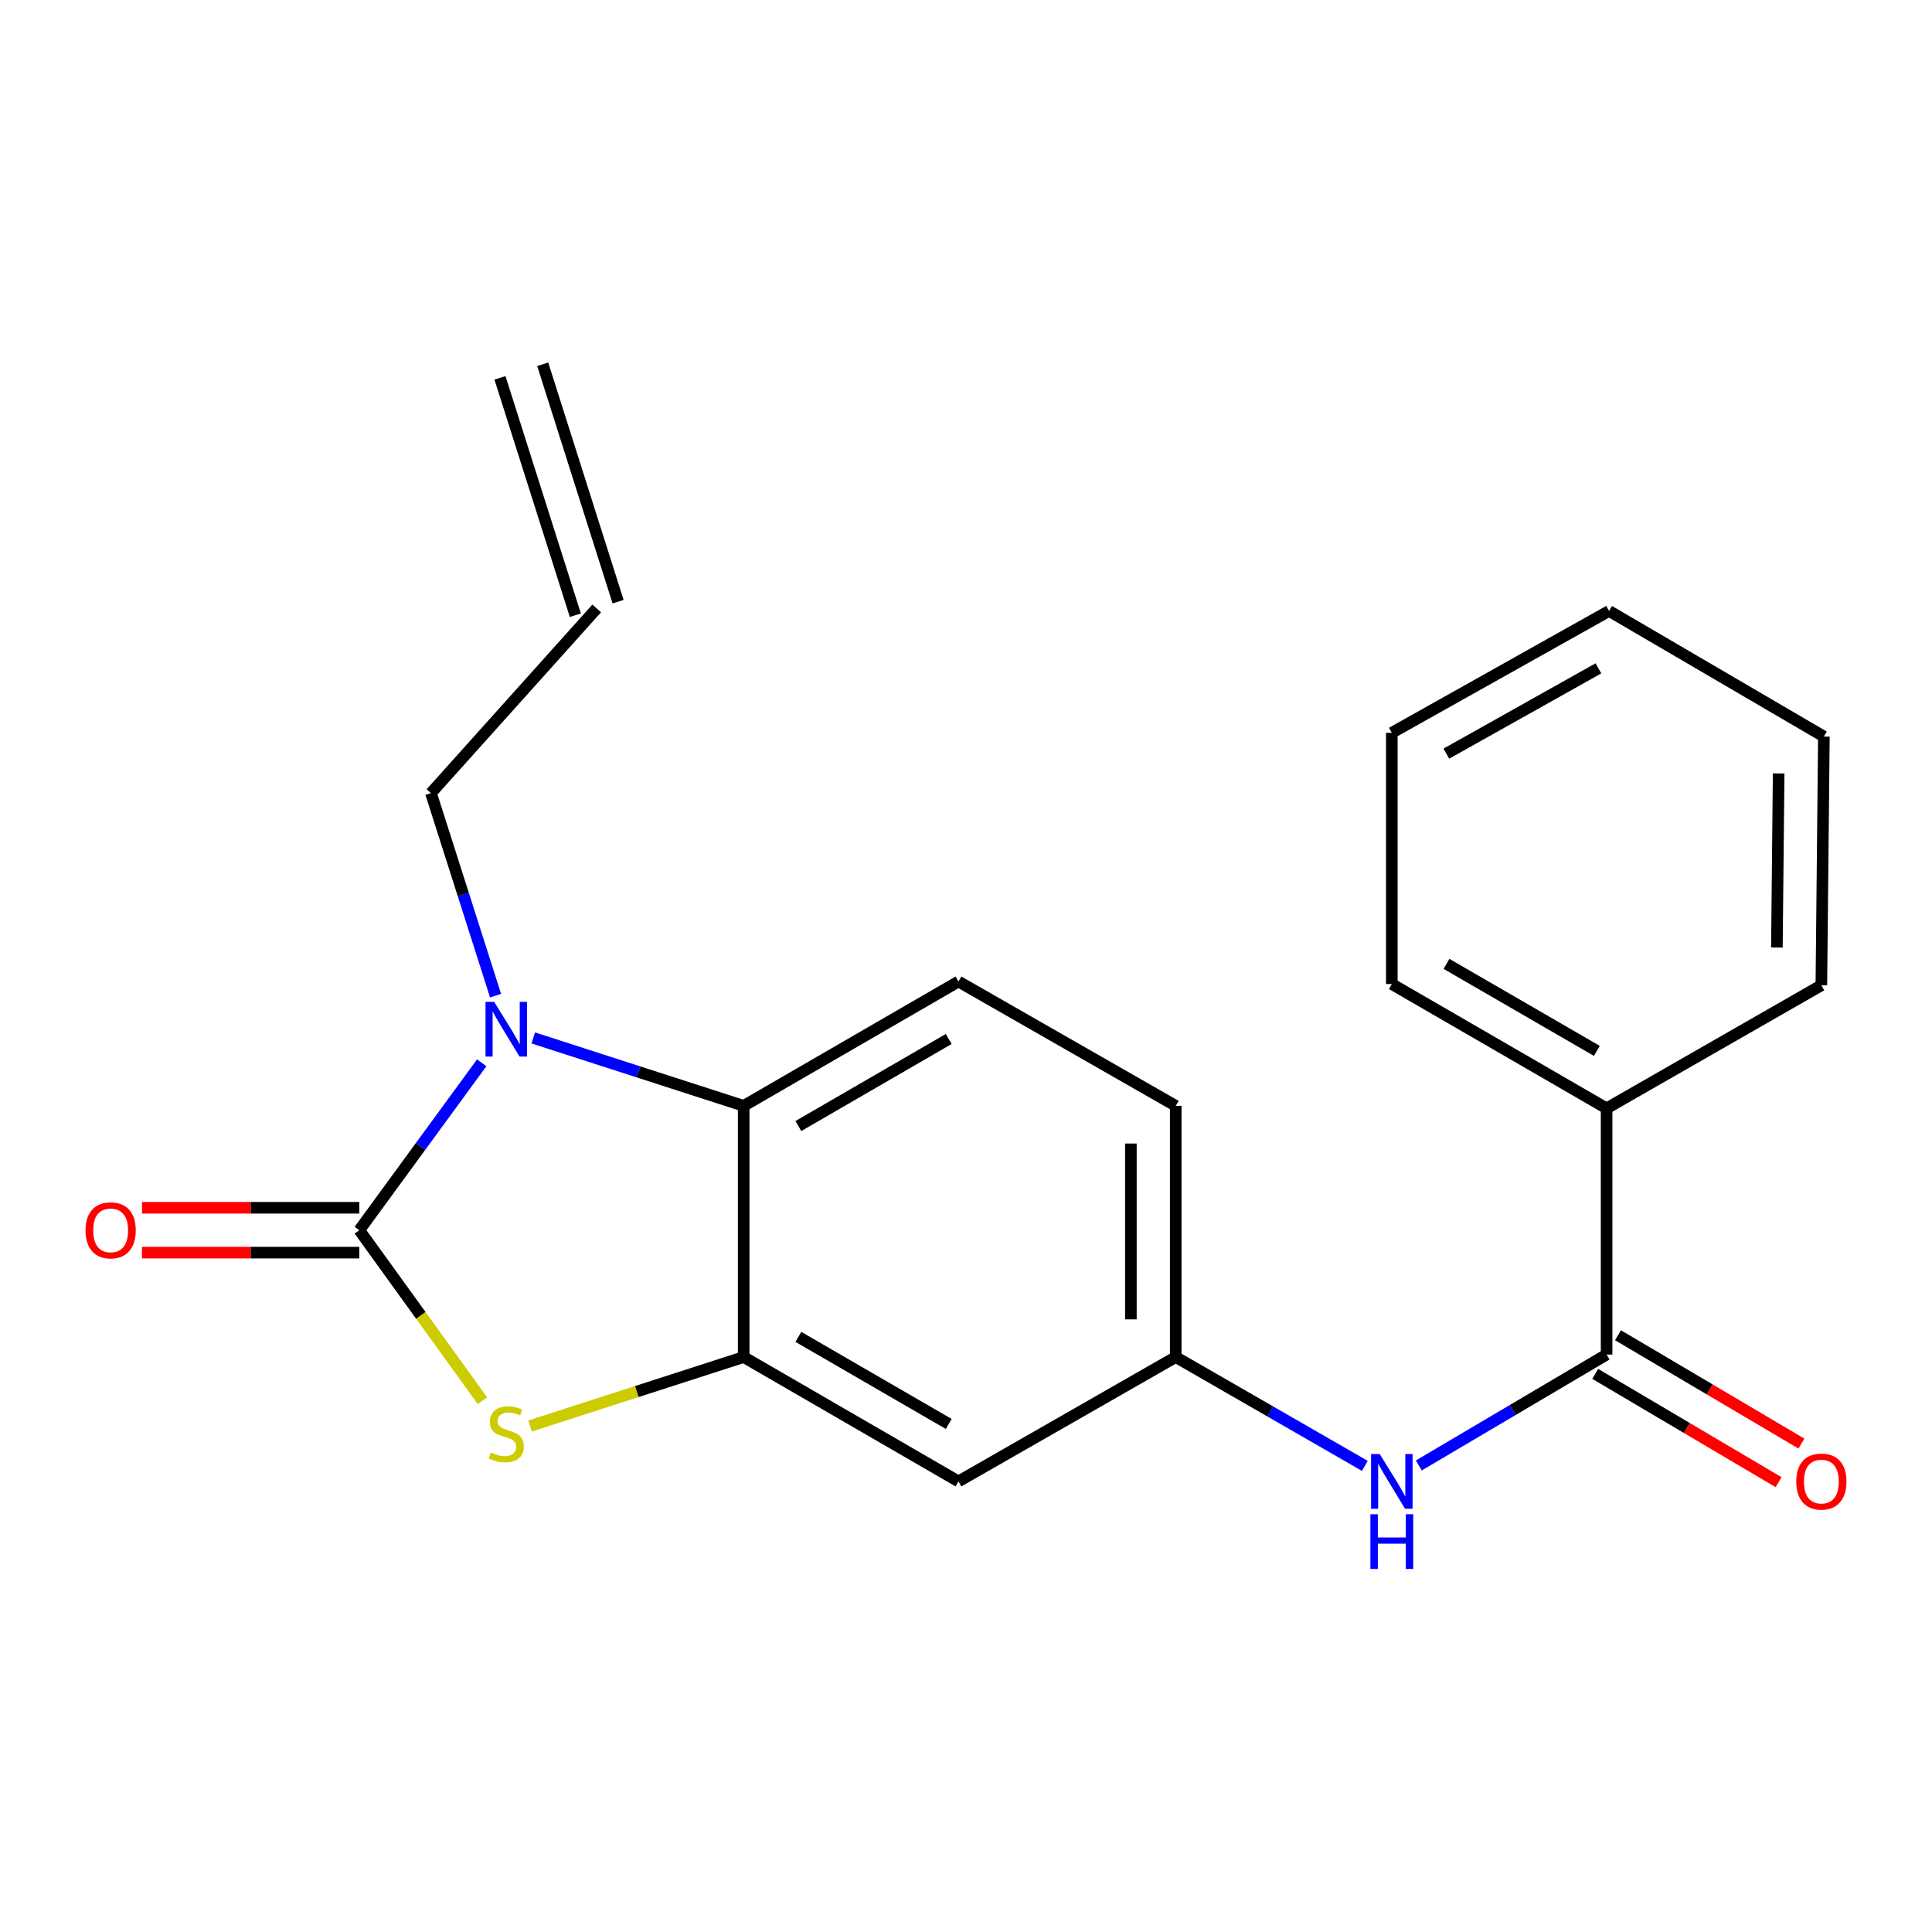 <?xml version='1.0' encoding='iso-8859-1'?>
<svg version='1.1' baseProfile='full'
              xmlns='http://www.w3.org/2000/svg'
                      xmlns:rdkit='http://www.rdkit.org/xml'
                      xmlns:xlink='http://www.w3.org/1999/xlink'
                  xml:space='preserve'
width='1000px' height='1000px' viewBox='0 0 1000 1000'>
<!-- END OF HEADER -->
<rect style='opacity:1.0;fill:#FFFFFF;stroke:none' width='1000' height='1000' x='0' y='0'> </rect>
<path class='bond-0' d='M 185.977,636.747 L 217.656,593.424' style='fill:none;fill-rule:evenodd;stroke:#000000;stroke-width:6px;stroke-linecap:butt;stroke-linejoin:miter;stroke-opacity:1' />
<path class='bond-0' d='M 217.656,593.424 L 249.334,550.102' style='fill:none;fill-rule:evenodd;stroke:#0000FF;stroke-width:6px;stroke-linecap:butt;stroke-linejoin:miter;stroke-opacity:1' />
<path class='bond-1' d='M 185.977,636.747 L 217.847,680.876' style='fill:none;fill-rule:evenodd;stroke:#000000;stroke-width:6px;stroke-linecap:butt;stroke-linejoin:miter;stroke-opacity:1' />
<path class='bond-1' d='M 217.847,680.876 L 249.716,725.006' style='fill:none;fill-rule:evenodd;stroke:#CCCC00;stroke-width:6px;stroke-linecap:butt;stroke-linejoin:miter;stroke-opacity:1' />
<path class='bond-8' d='M 185.977,625.14 L 129.73,625.14' style='fill:none;fill-rule:evenodd;stroke:#000000;stroke-width:6px;stroke-linecap:butt;stroke-linejoin:miter;stroke-opacity:1' />
<path class='bond-8' d='M 129.73,625.14 L 73.483,625.14' style='fill:none;fill-rule:evenodd;stroke:#FF0000;stroke-width:6px;stroke-linecap:butt;stroke-linejoin:miter;stroke-opacity:1' />
<path class='bond-8' d='M 185.977,648.354 L 129.73,648.354' style='fill:none;fill-rule:evenodd;stroke:#000000;stroke-width:6px;stroke-linecap:butt;stroke-linejoin:miter;stroke-opacity:1' />
<path class='bond-8' d='M 129.73,648.354 L 73.483,648.354' style='fill:none;fill-rule:evenodd;stroke:#FF0000;stroke-width:6px;stroke-linecap:butt;stroke-linejoin:miter;stroke-opacity:1' />
<path class='bond-3' d='M 276.012,537.229 L 330.469,554.81' style='fill:none;fill-rule:evenodd;stroke:#0000FF;stroke-width:6px;stroke-linecap:butt;stroke-linejoin:miter;stroke-opacity:1' />
<path class='bond-3' d='M 330.469,554.81 L 384.927,572.391' style='fill:none;fill-rule:evenodd;stroke:#000000;stroke-width:6px;stroke-linecap:butt;stroke-linejoin:miter;stroke-opacity:1' />
<path class='bond-13' d='M 256.504,515.353 L 239.78,462.93' style='fill:none;fill-rule:evenodd;stroke:#0000FF;stroke-width:6px;stroke-linecap:butt;stroke-linejoin:miter;stroke-opacity:1' />
<path class='bond-13' d='M 239.78,462.93 L 223.056,410.508' style='fill:none;fill-rule:evenodd;stroke:#000000;stroke-width:6px;stroke-linecap:butt;stroke-linejoin:miter;stroke-opacity:1' />
<path class='bond-2' d='M 274.352,738.103 L 329.639,720.254' style='fill:none;fill-rule:evenodd;stroke:#CCCC00;stroke-width:6px;stroke-linecap:butt;stroke-linejoin:miter;stroke-opacity:1' />
<path class='bond-2' d='M 329.639,720.254 L 384.927,702.406' style='fill:none;fill-rule:evenodd;stroke:#000000;stroke-width:6px;stroke-linecap:butt;stroke-linejoin:miter;stroke-opacity:1' />
<path class='bond-6' d='M 384.927,702.406 L 496.099,766.774' style='fill:none;fill-rule:evenodd;stroke:#000000;stroke-width:6px;stroke-linecap:butt;stroke-linejoin:miter;stroke-opacity:1' />
<path class='bond-6' d='M 413.235,691.971 L 491.055,737.029' style='fill:none;fill-rule:evenodd;stroke:#000000;stroke-width:6px;stroke-linecap:butt;stroke-linejoin:miter;stroke-opacity:1' />
<path class='bond-21' d='M 384.927,702.406 L 384.927,572.391' style='fill:none;fill-rule:evenodd;stroke:#000000;stroke-width:6px;stroke-linecap:butt;stroke-linejoin:miter;stroke-opacity:1' />
<path class='bond-7' d='M 384.927,572.391 L 496.099,508.035' style='fill:none;fill-rule:evenodd;stroke:#000000;stroke-width:6px;stroke-linecap:butt;stroke-linejoin:miter;stroke-opacity:1' />
<path class='bond-7' d='M 413.233,582.829 L 491.053,537.779' style='fill:none;fill-rule:evenodd;stroke:#000000;stroke-width:6px;stroke-linecap:butt;stroke-linejoin:miter;stroke-opacity:1' />
<path class='bond-4' d='M 831.575,701.116 L 782.973,729.82' style='fill:none;fill-rule:evenodd;stroke:#000000;stroke-width:6px;stroke-linecap:butt;stroke-linejoin:miter;stroke-opacity:1' />
<path class='bond-4' d='M 782.973,729.82 L 734.371,758.525' style='fill:none;fill-rule:evenodd;stroke:#0000FF;stroke-width:6px;stroke-linecap:butt;stroke-linejoin:miter;stroke-opacity:1' />
<path class='bond-10' d='M 825.672,711.11 L 873.138,739.147' style='fill:none;fill-rule:evenodd;stroke:#000000;stroke-width:6px;stroke-linecap:butt;stroke-linejoin:miter;stroke-opacity:1' />
<path class='bond-10' d='M 873.138,739.147 L 920.604,767.183' style='fill:none;fill-rule:evenodd;stroke:#FF0000;stroke-width:6px;stroke-linecap:butt;stroke-linejoin:miter;stroke-opacity:1' />
<path class='bond-10' d='M 837.479,691.122 L 884.944,719.159' style='fill:none;fill-rule:evenodd;stroke:#000000;stroke-width:6px;stroke-linecap:butt;stroke-linejoin:miter;stroke-opacity:1' />
<path class='bond-10' d='M 884.944,719.159 L 932.41,747.195' style='fill:none;fill-rule:evenodd;stroke:#FF0000;stroke-width:6px;stroke-linecap:butt;stroke-linejoin:miter;stroke-opacity:1' />
<path class='bond-11' d='M 831.575,701.116 L 831.575,573.681' style='fill:none;fill-rule:evenodd;stroke:#000000;stroke-width:6px;stroke-linecap:butt;stroke-linejoin:miter;stroke-opacity:1' />
<path class='bond-5' d='M 706.437,758.737 L 657.499,730.571' style='fill:none;fill-rule:evenodd;stroke:#0000FF;stroke-width:6px;stroke-linecap:butt;stroke-linejoin:miter;stroke-opacity:1' />
<path class='bond-5' d='M 657.499,730.571 L 608.56,702.406' style='fill:none;fill-rule:evenodd;stroke:#000000;stroke-width:6px;stroke-linecap:butt;stroke-linejoin:miter;stroke-opacity:1' />
<path class='bond-9' d='M 496.099,766.774 L 608.56,702.406' style='fill:none;fill-rule:evenodd;stroke:#000000;stroke-width:6px;stroke-linecap:butt;stroke-linejoin:miter;stroke-opacity:1' />
<path class='bond-15' d='M 496.099,508.035 L 608.56,572.391' style='fill:none;fill-rule:evenodd;stroke:#000000;stroke-width:6px;stroke-linecap:butt;stroke-linejoin:miter;stroke-opacity:1' />
<path class='bond-22' d='M 608.56,702.406 L 608.56,572.391' style='fill:none;fill-rule:evenodd;stroke:#000000;stroke-width:6px;stroke-linecap:butt;stroke-linejoin:miter;stroke-opacity:1' />
<path class='bond-22' d='M 585.346,682.903 L 585.346,591.893' style='fill:none;fill-rule:evenodd;stroke:#000000;stroke-width:6px;stroke-linecap:butt;stroke-linejoin:miter;stroke-opacity:1' />
<path class='bond-16' d='M 831.575,573.681 L 720.403,509.337' style='fill:none;fill-rule:evenodd;stroke:#000000;stroke-width:6px;stroke-linecap:butt;stroke-linejoin:miter;stroke-opacity:1' />
<path class='bond-16' d='M 826.528,543.937 L 748.708,498.897' style='fill:none;fill-rule:evenodd;stroke:#000000;stroke-width:6px;stroke-linecap:butt;stroke-linejoin:miter;stroke-opacity:1' />
<path class='bond-17' d='M 831.575,573.681 L 942.735,509.982' style='fill:none;fill-rule:evenodd;stroke:#000000;stroke-width:6px;stroke-linecap:butt;stroke-linejoin:miter;stroke-opacity:1' />
<path class='bond-12' d='M 308.86,314.928 L 223.056,410.508' style='fill:none;fill-rule:evenodd;stroke:#000000;stroke-width:6px;stroke-linecap:butt;stroke-linejoin:miter;stroke-opacity:1' />
<path class='bond-14' d='M 319.923,311.415 L 280.91,188.546' style='fill:none;fill-rule:evenodd;stroke:#000000;stroke-width:6px;stroke-linecap:butt;stroke-linejoin:miter;stroke-opacity:1' />
<path class='bond-14' d='M 297.797,318.441 L 258.784,195.571' style='fill:none;fill-rule:evenodd;stroke:#000000;stroke-width:6px;stroke-linecap:butt;stroke-linejoin:miter;stroke-opacity:1' />
<path class='bond-19' d='M 720.403,509.337 L 720.403,379.297' style='fill:none;fill-rule:evenodd;stroke:#000000;stroke-width:6px;stroke-linecap:butt;stroke-linejoin:miter;stroke-opacity:1' />
<path class='bond-18' d='M 942.735,509.982 L 944.037,381.244' style='fill:none;fill-rule:evenodd;stroke:#000000;stroke-width:6px;stroke-linecap:butt;stroke-linejoin:miter;stroke-opacity:1' />
<path class='bond-18' d='M 919.717,490.437 L 920.628,400.32' style='fill:none;fill-rule:evenodd;stroke:#000000;stroke-width:6px;stroke-linecap:butt;stroke-linejoin:miter;stroke-opacity:1' />
<path class='bond-20' d='M 944.037,381.244 L 832.852,316.231' style='fill:none;fill-rule:evenodd;stroke:#000000;stroke-width:6px;stroke-linecap:butt;stroke-linejoin:miter;stroke-opacity:1' />
<path class='bond-23' d='M 720.403,379.297 L 832.852,316.231' style='fill:none;fill-rule:evenodd;stroke:#000000;stroke-width:6px;stroke-linecap:butt;stroke-linejoin:miter;stroke-opacity:1' />
<path class='bond-23' d='M 748.626,390.085 L 827.341,345.938' style='fill:none;fill-rule:evenodd;stroke:#000000;stroke-width:6px;stroke-linecap:butt;stroke-linejoin:miter;stroke-opacity:1' />
<path  class='atom-1' d='M 255.784 518.56
L 265.064 533.56
Q 265.984 535.04, 267.464 537.72
Q 268.944 540.4, 269.024 540.56
L 269.024 518.56
L 272.784 518.56
L 272.784 546.88
L 268.904 546.88
L 258.944 530.48
Q 257.784 528.56, 256.544 526.36
Q 255.344 524.16, 254.984 523.48
L 254.984 546.88
L 251.304 546.88
L 251.304 518.56
L 255.784 518.56
' fill='#0000FF'/>
<path  class='atom-2' d='M 254.044 751.797
Q 254.364 751.917, 255.684 752.477
Q 257.004 753.037, 258.444 753.397
Q 259.924 753.717, 261.364 753.717
Q 264.044 753.717, 265.604 752.437
Q 267.164 751.117, 267.164 748.837
Q 267.164 747.277, 266.364 746.317
Q 265.604 745.357, 264.404 744.837
Q 263.204 744.317, 261.204 743.717
Q 258.684 742.957, 257.164 742.237
Q 255.684 741.517, 254.604 739.997
Q 253.564 738.477, 253.564 735.917
Q 253.564 732.357, 255.964 730.157
Q 258.404 727.957, 263.204 727.957
Q 266.484 727.957, 270.204 729.517
L 269.284 732.597
Q 265.884 731.197, 263.324 731.197
Q 260.564 731.197, 259.044 732.357
Q 257.524 733.477, 257.564 735.437
Q 257.564 736.957, 258.324 737.877
Q 259.124 738.797, 260.244 739.317
Q 261.404 739.837, 263.324 740.437
Q 265.884 741.237, 267.404 742.037
Q 268.924 742.837, 270.004 744.477
Q 271.124 746.077, 271.124 748.837
Q 271.124 752.757, 268.484 754.877
Q 265.884 756.957, 261.524 756.957
Q 259.004 756.957, 257.084 756.397
Q 255.204 755.877, 252.964 754.957
L 254.044 751.797
' fill='#CCCC00'/>
<path  class='atom-6' d='M 714.143 752.614
L 723.423 767.614
Q 724.343 769.094, 725.823 771.774
Q 727.303 774.454, 727.383 774.614
L 727.383 752.614
L 731.143 752.614
L 731.143 780.934
L 727.263 780.934
L 717.303 764.534
Q 716.143 762.614, 714.903 760.414
Q 713.703 758.214, 713.343 757.534
L 713.343 780.934
L 709.663 780.934
L 709.663 752.614
L 714.143 752.614
' fill='#0000FF'/>
<path  class='atom-6' d='M 709.323 783.766
L 713.163 783.766
L 713.163 795.806
L 727.643 795.806
L 727.643 783.766
L 731.483 783.766
L 731.483 812.086
L 727.643 812.086
L 727.643 799.006
L 713.163 799.006
L 713.163 812.086
L 709.323 812.086
L 709.323 783.766
' fill='#0000FF'/>
<path  class='atom-9' d='M 44.265 636.827
Q 44.265 630.027, 47.625 626.227
Q 50.985 622.427, 57.265 622.427
Q 63.545 622.427, 66.905 626.227
Q 70.265 630.027, 70.265 636.827
Q 70.265 643.707, 66.865 647.627
Q 63.465 651.507, 57.265 651.507
Q 51.025 651.507, 47.625 647.627
Q 44.265 643.747, 44.265 636.827
M 57.265 648.307
Q 61.585 648.307, 63.905 645.427
Q 66.265 642.507, 66.265 636.827
Q 66.265 631.267, 63.905 628.467
Q 61.585 625.627, 57.265 625.627
Q 52.945 625.627, 50.585 628.427
Q 48.265 631.227, 48.265 636.827
Q 48.265 642.547, 50.585 645.427
Q 52.945 648.307, 57.265 648.307
' fill='#FF0000'/>
<path  class='atom-11' d='M 929.735 766.854
Q 929.735 760.054, 933.095 756.254
Q 936.455 752.454, 942.735 752.454
Q 949.015 752.454, 952.375 756.254
Q 955.735 760.054, 955.735 766.854
Q 955.735 773.734, 952.335 777.654
Q 948.935 781.534, 942.735 781.534
Q 936.495 781.534, 933.095 777.654
Q 929.735 773.774, 929.735 766.854
M 942.735 778.334
Q 947.055 778.334, 949.375 775.454
Q 951.735 772.534, 951.735 766.854
Q 951.735 761.294, 949.375 758.494
Q 947.055 755.654, 942.735 755.654
Q 938.415 755.654, 936.055 758.454
Q 933.735 761.254, 933.735 766.854
Q 933.735 772.574, 936.055 775.454
Q 938.415 778.334, 942.735 778.334
' fill='#FF0000'/>
</svg>
